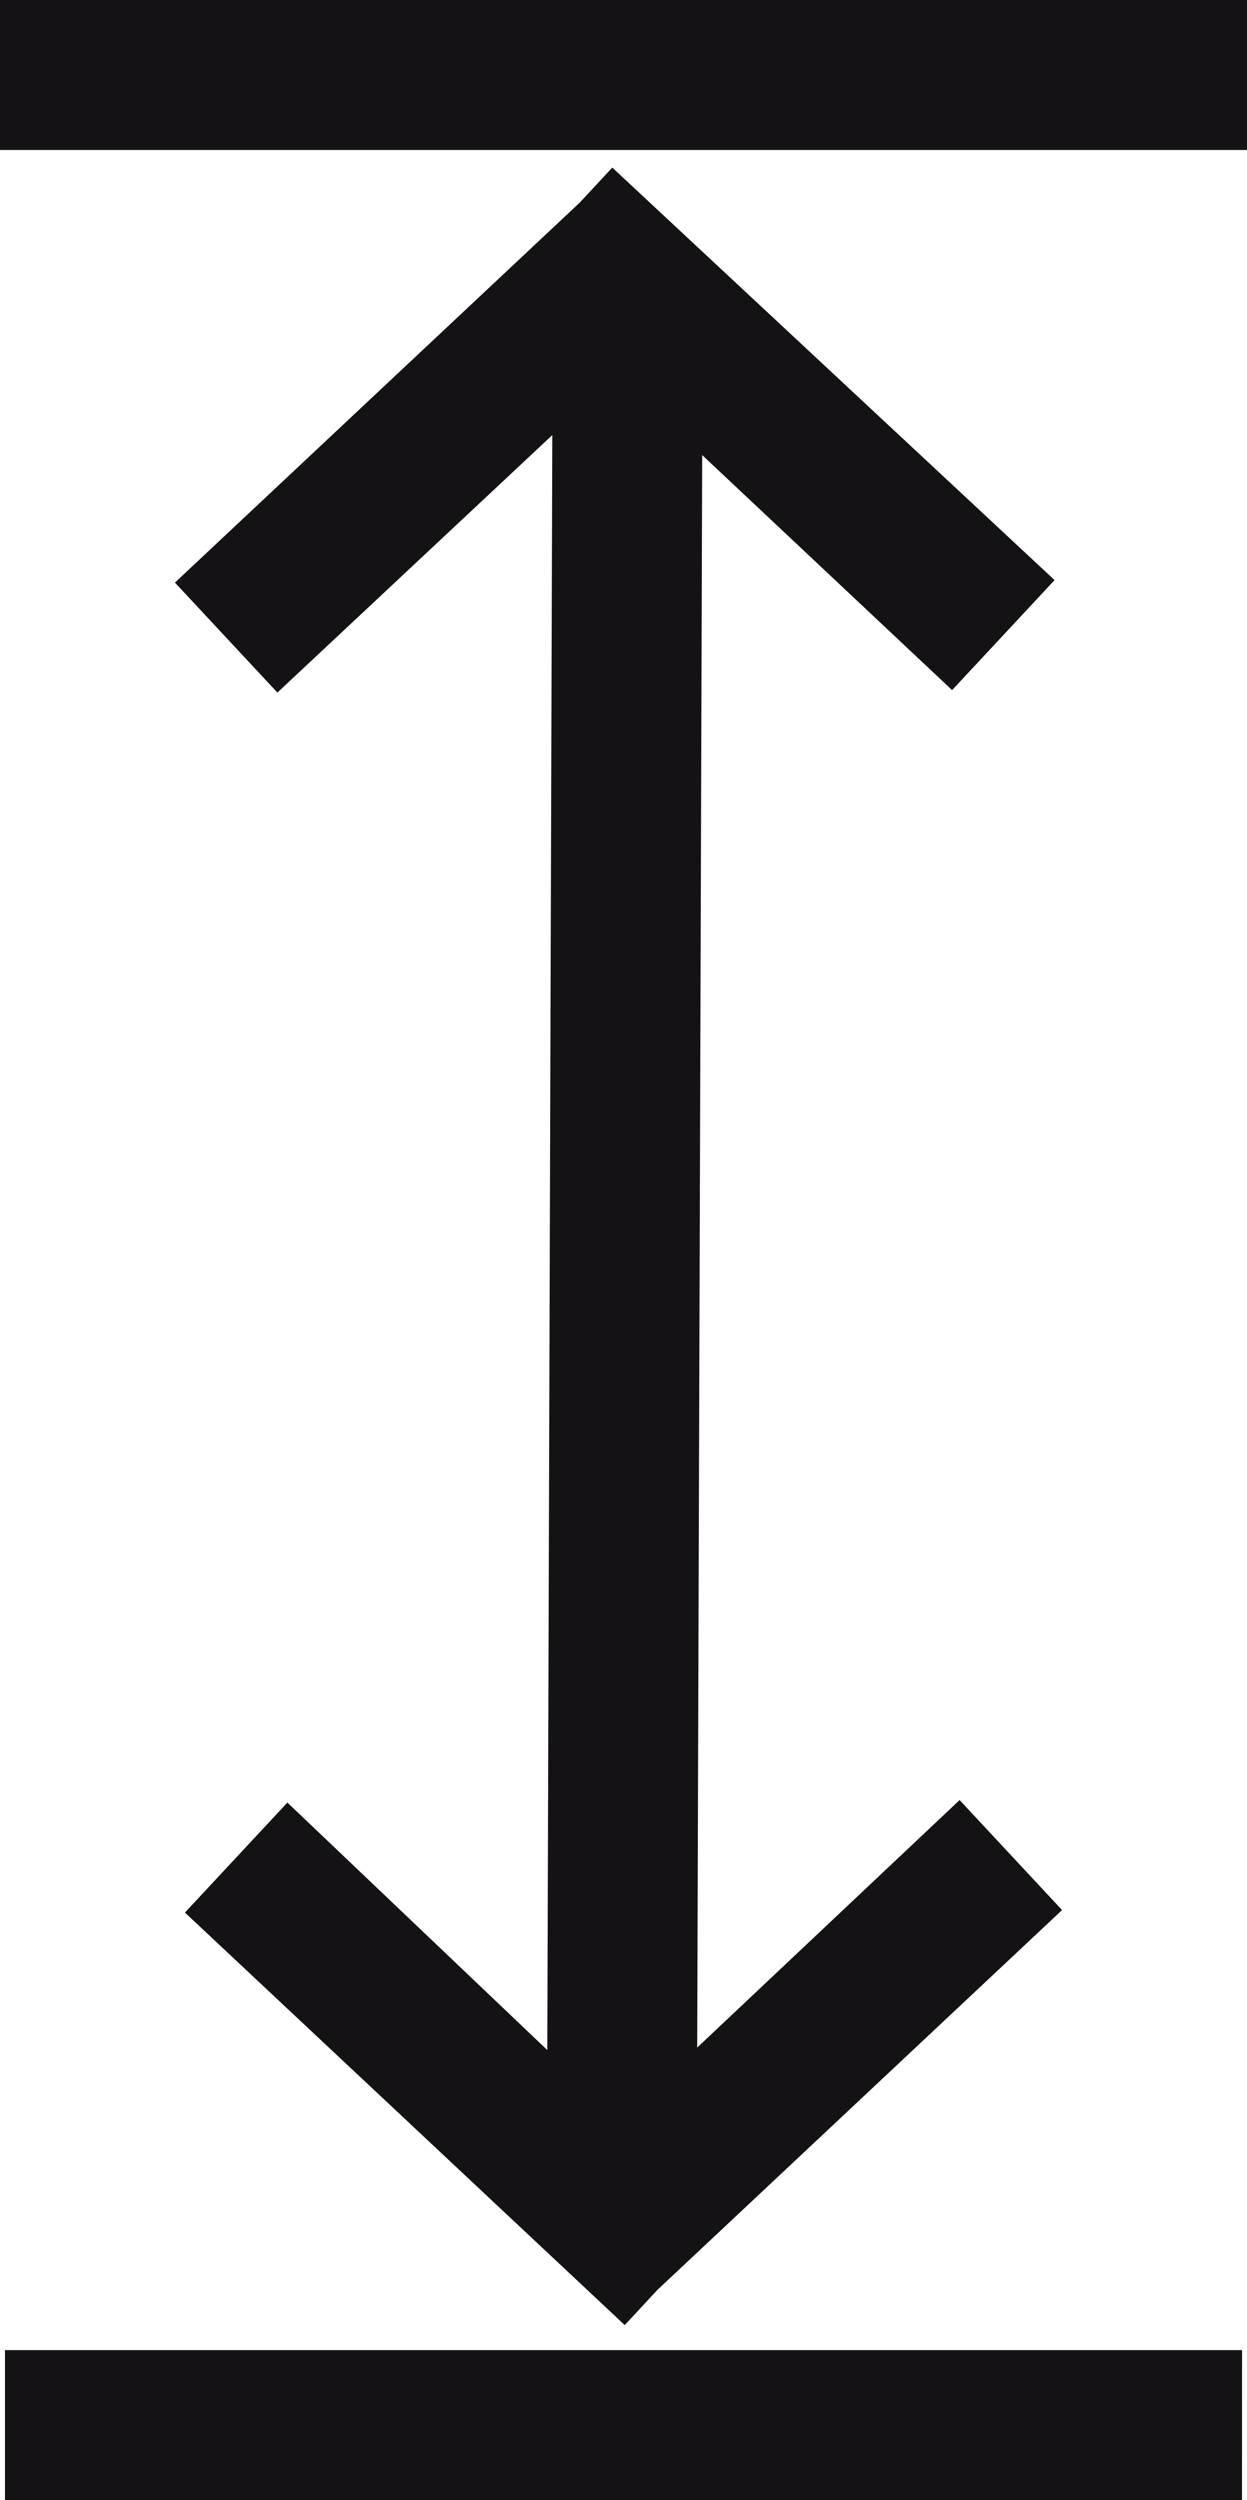 <svg xmlns="http://www.w3.org/2000/svg" width="29.939" height="59.998" viewBox="0 0 29.939 59.998">
  <path id="Path_4" data-name="Path 4" d="M29.946,243.6H.007V240H29.946Zm-.12,56.4H.127v-3.6h29.7Zm-4.32-14.16-9.72,9.12-.78.84L4.447,285.9l2.46-2.64,6.24,5.94.12-38.758-6.6,6.179-2.46-2.639,9.719-9.12.781-.84,10.619,9.9-2.46,2.64-6-5.64-.12,38.218,6.3-5.94Z" transform="translate(-0.007 -240)" fill="#141215"/>
</svg>
